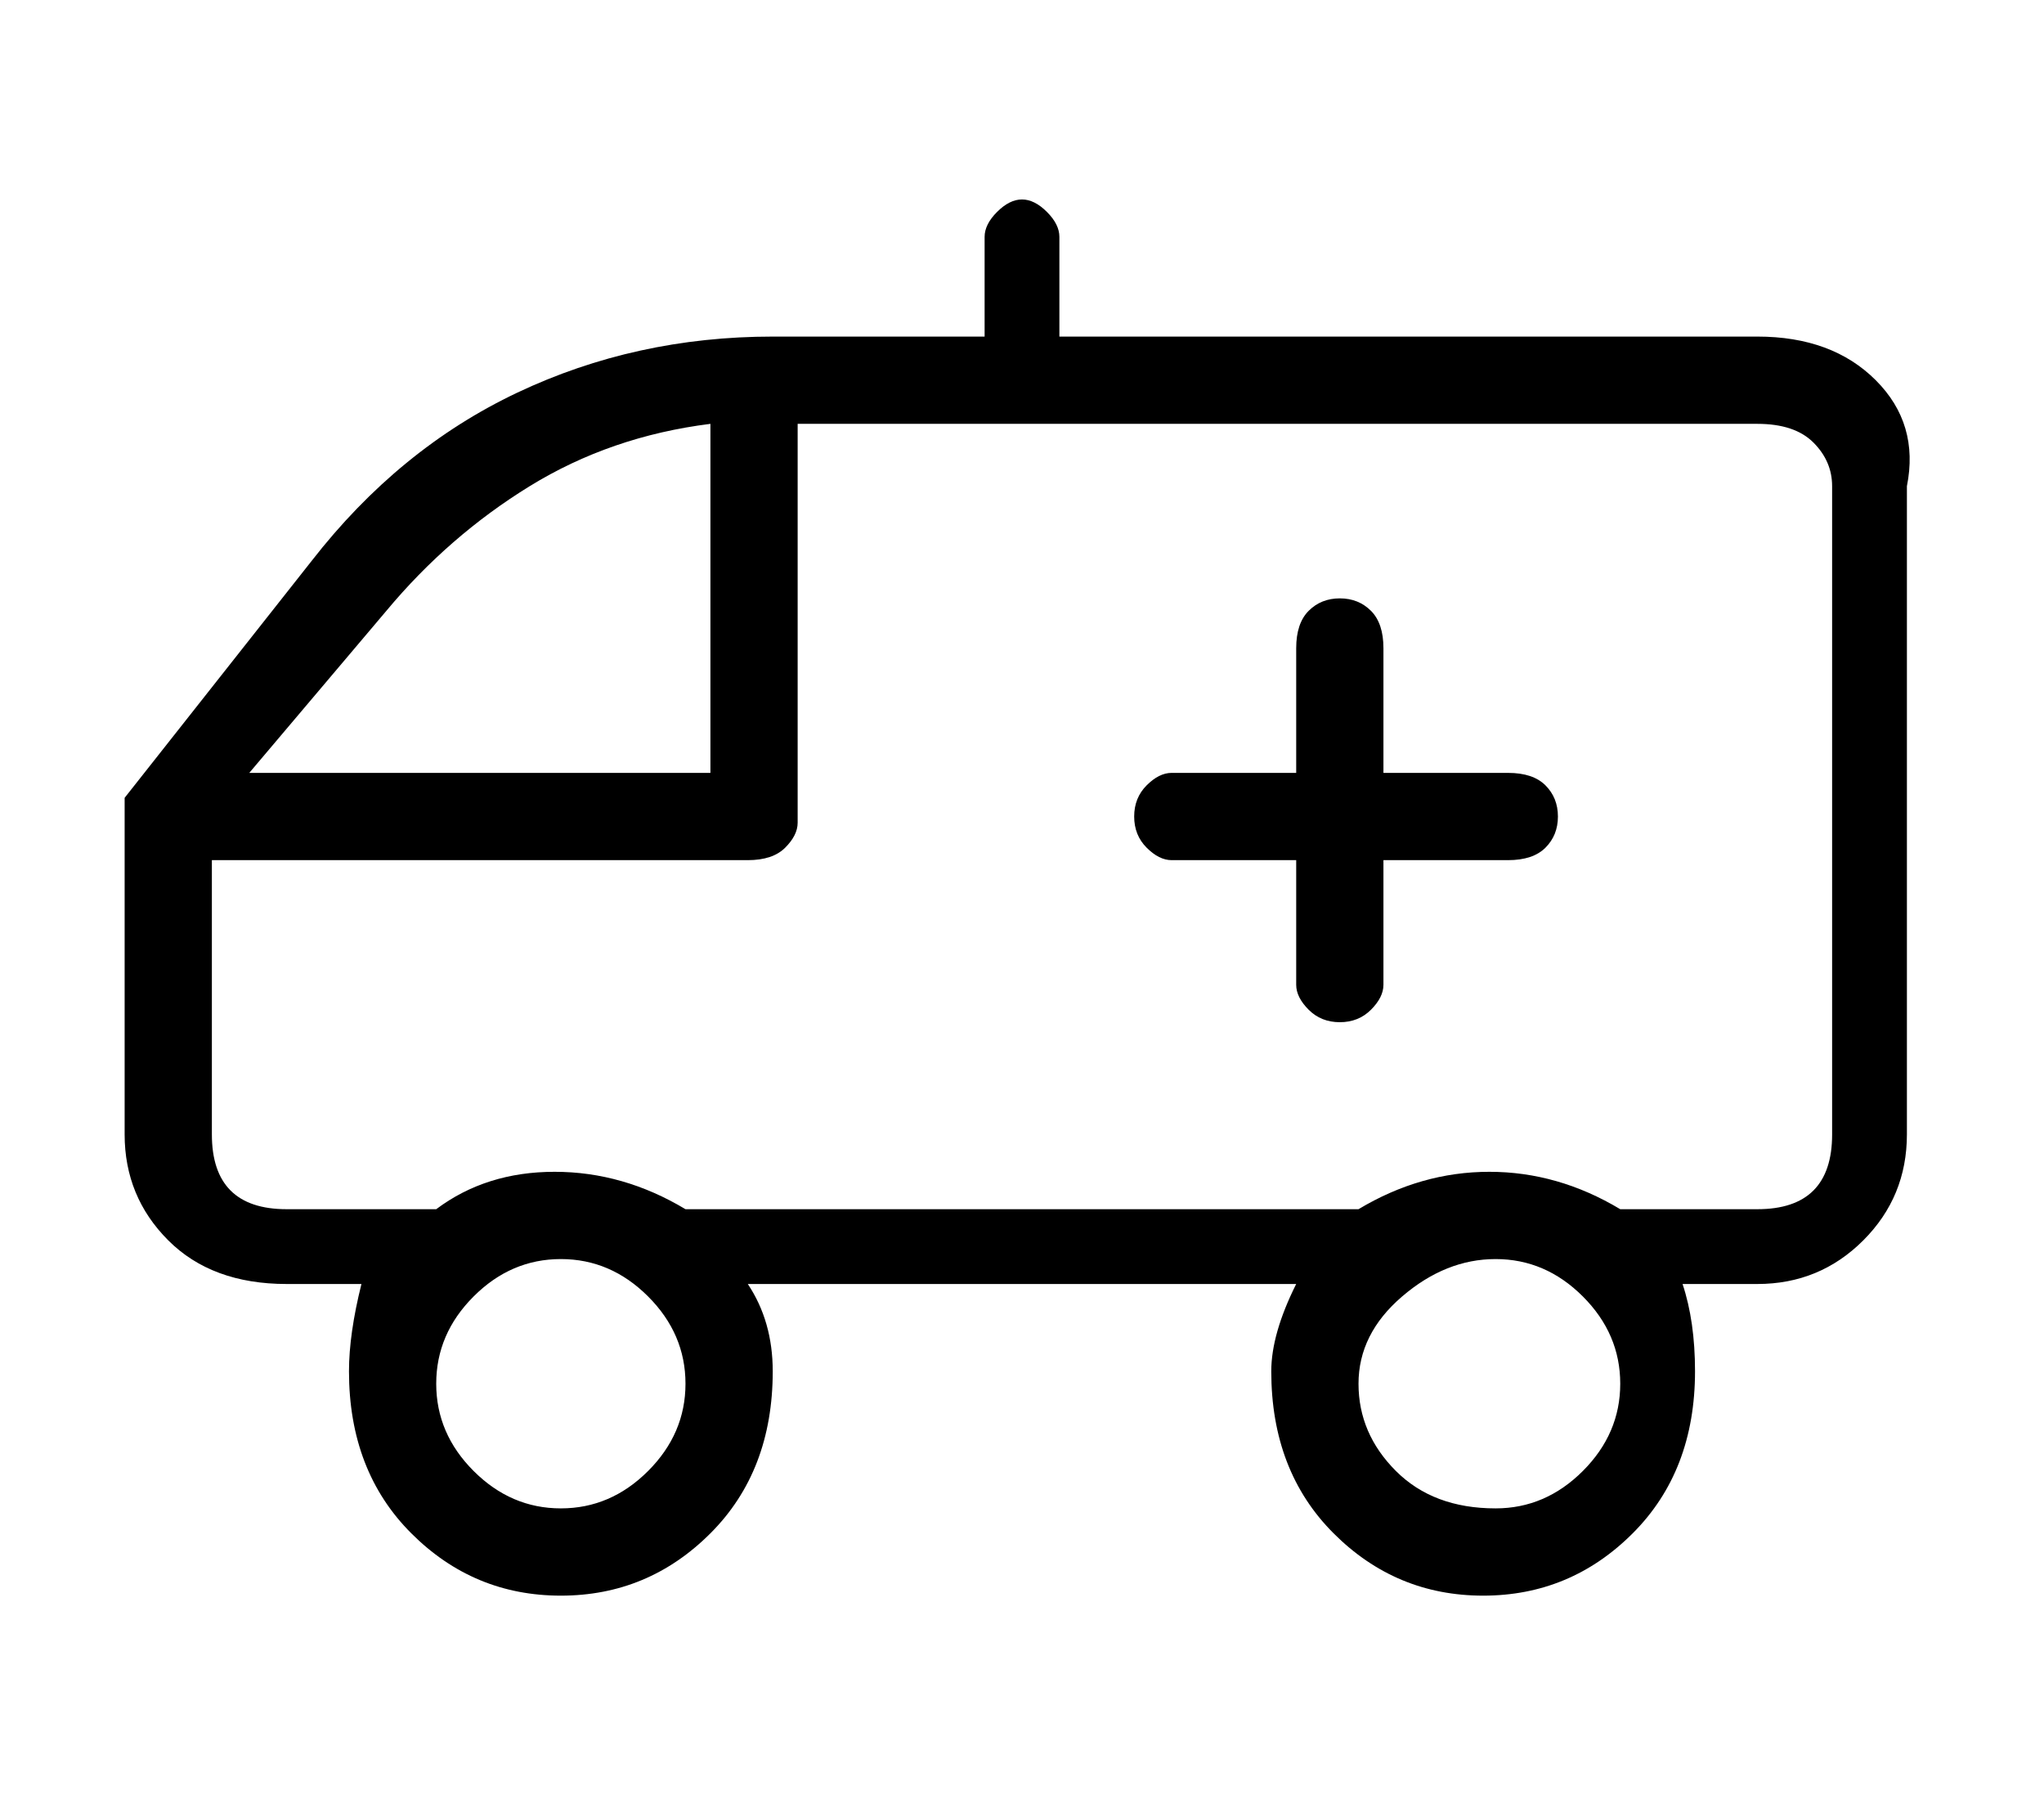 <?xml version="1.0" standalone="no"?>
<!DOCTYPE svg PUBLIC "-//W3C//DTD SVG 1.1//EN" "http://www.w3.org/Graphics/SVG/1.1/DTD/svg11.dtd" >
<svg xmlns="http://www.w3.org/2000/svg" xmlns:xlink="http://www.w3.org/1999/xlink" version="1.1" viewBox="-10 0 164 144">
   <path fill="currentColor"
d="M131 27h-56v-8q0 -1 -1 -2t-2 -1t-2 1t-1 2v8h-17q-11 0 -20.5 4.5t-16.5 13.5l-15 19v27q0 5 3.5 8.5t9.5 3.5h6q-1 4 -1 7q0 8 5 13t12 5t12 -5t5 -13q0 -4 -2 -7h44q-2 4 -2 7q0 8 5 13t12 5t12 -5t5 -13q0 -4 -1 -7h6q5 0 8.5 -3.5t3.5 -8.5v-52q1 -5 -2.5 -8.5
t-9.5 -3.5zM21 49q5 -6 11.5 -10t14.5 -5v28h-37zM35 121q-4 0 -7 -3t-3 -7t3 -7t7 -3t7 3t3 7t-3 7t-7 3zM110 121q-5 0 -8 -3t-3 -7t3.5 -7t7.5 -3t7 3t3 7t-3 7t-7 3zM137 91q0 3 -1.5 4.5t-4.5 1.5h-11q-5 -3 -10.5 -3t-10.5 3h-54q-5 -3 -10.5 -3t-9.5 3h-12
q-3 0 -4.5 -1.5t-1.5 -4.5v-22h43q2 0 3 -1t1 -2v-32h77q3 0 4.5 1.5t1.5 3.5v52zM111 62h-10v-10q0 -2 -1 -3t-2.5 -1t-2.5 1t-1 3v10h-10q-1 0 -2 1t-1 2.5t1 2.5t2 1h10v10q0 1 1 2t2.5 1t2.5 -1t1 -2v-10h10q2 0 3 -1t1 -2.5t-1 -2.5t-3 -1z" />
</svg>
